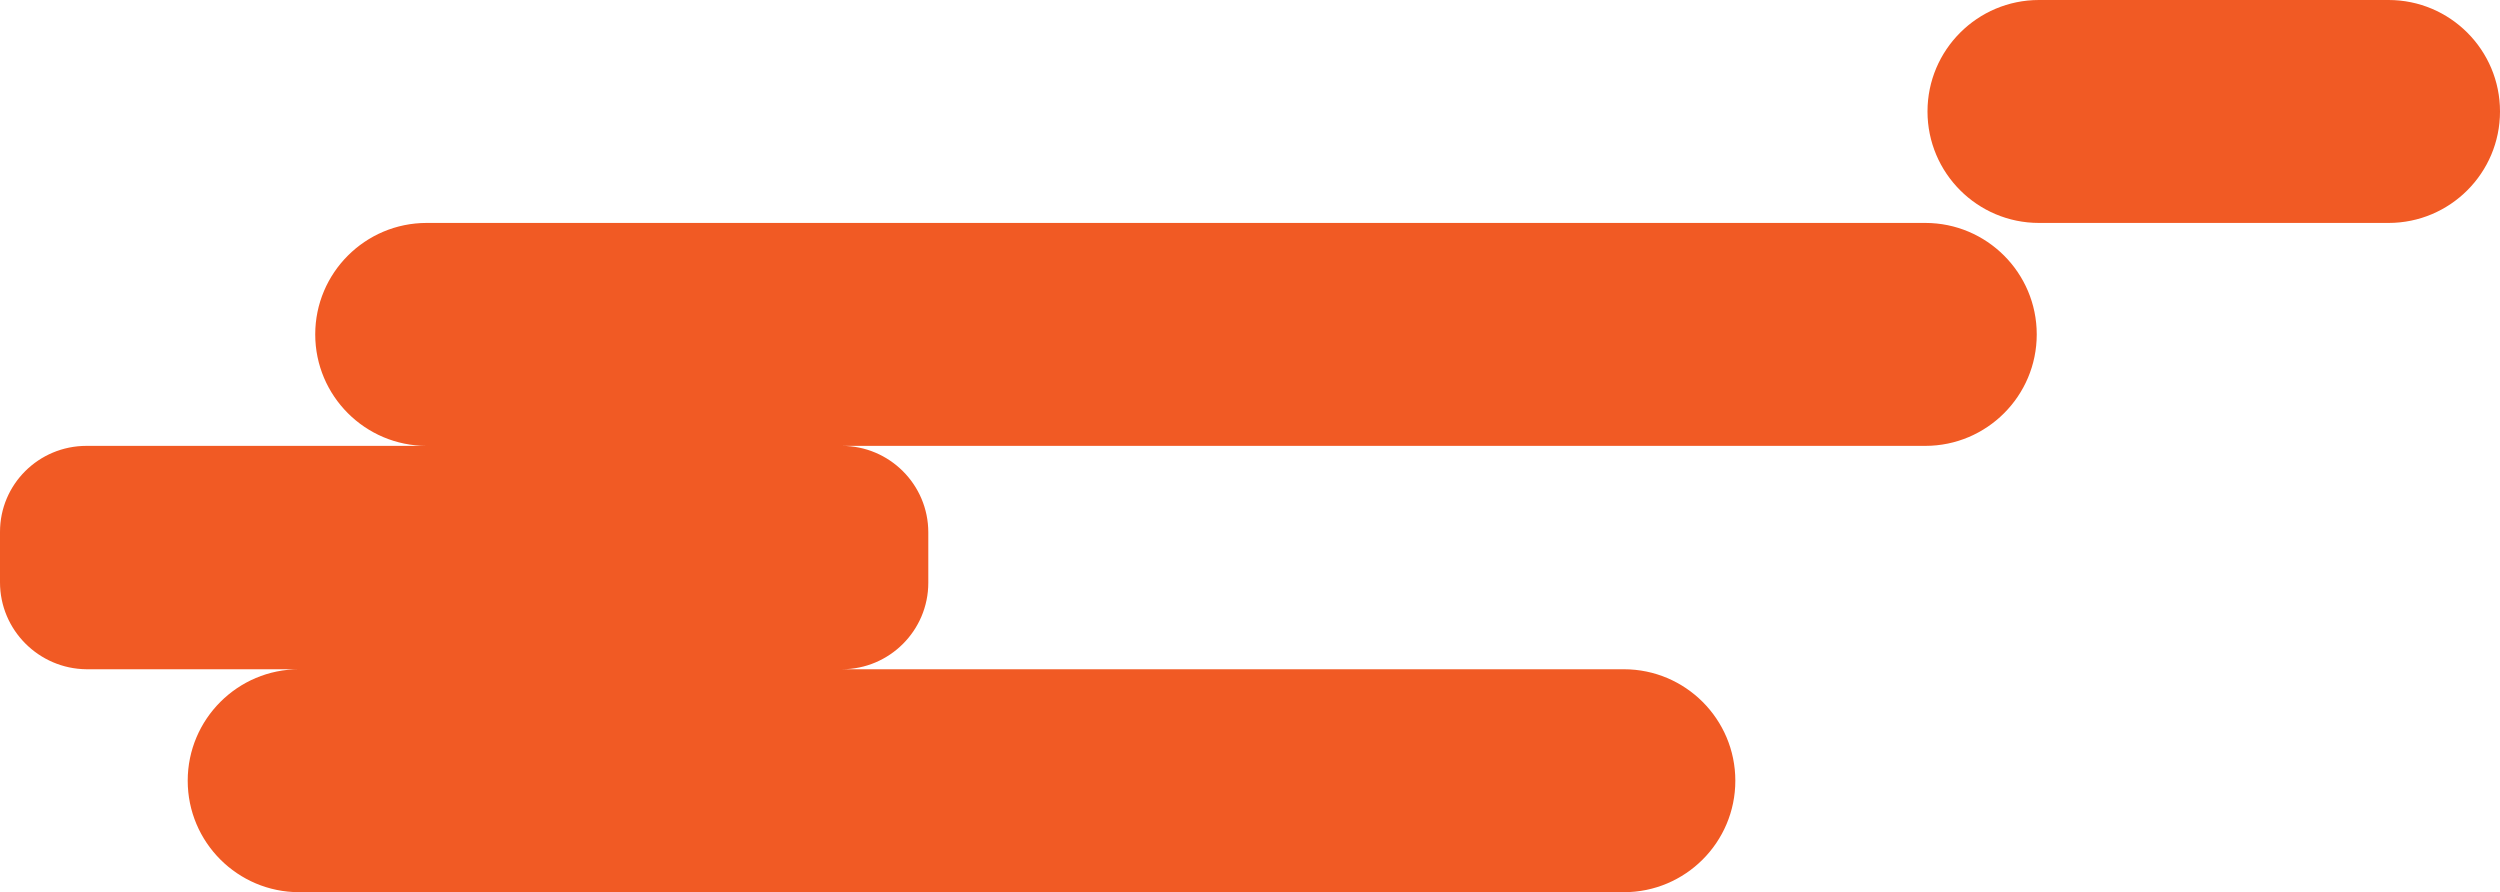 <?xml version="1.0" encoding="UTF-8" standalone="no"?><svg xmlns="http://www.w3.org/2000/svg" xmlns:xlink="http://www.w3.org/1999/xlink" fill="#000000" height="200.1" preserveAspectRatio="xMidYMid meet" version="1" viewBox="0.0 0.0 560.7 200.1" width="560.7" zoomAndPan="magnify"><g id="change1_1"><path d="M456.8,75L456.8,75c0,13.8-11.2,25-25,25h-243c10.7,0,19.4,8.7,19.4,19.4v11.3c0,10.7-8.7,19.4-19.4,19.4 h175.4c13.8,0,25,11.2,25,25l0,0c0,13.8-11.2,25-25,25H67.1c-13.8,0-25-11.2-25-25l0,0c0-13.8,11.2-25,25-25H19.4 C8.7,150,0,141.3,0,130.6v-11.3C0,108.6,8.7,100,19.4,100h76.3c-13.8,0-25-11.2-25-25l0,0c0-13.8,11.2-25,25-25h336.1 C445.6,50,456.8,61.2,456.8,75z M535.7,0h-78.4c-13.8,0-25,11.2-25,25l0,0c0,13.8,11.2,25,25,25h78.4c13.8,0,25-11.2,25-25l0,0 C560.7,11.2,549.5,0,535.7,0z" fill="#f15a24"/></g></svg>
